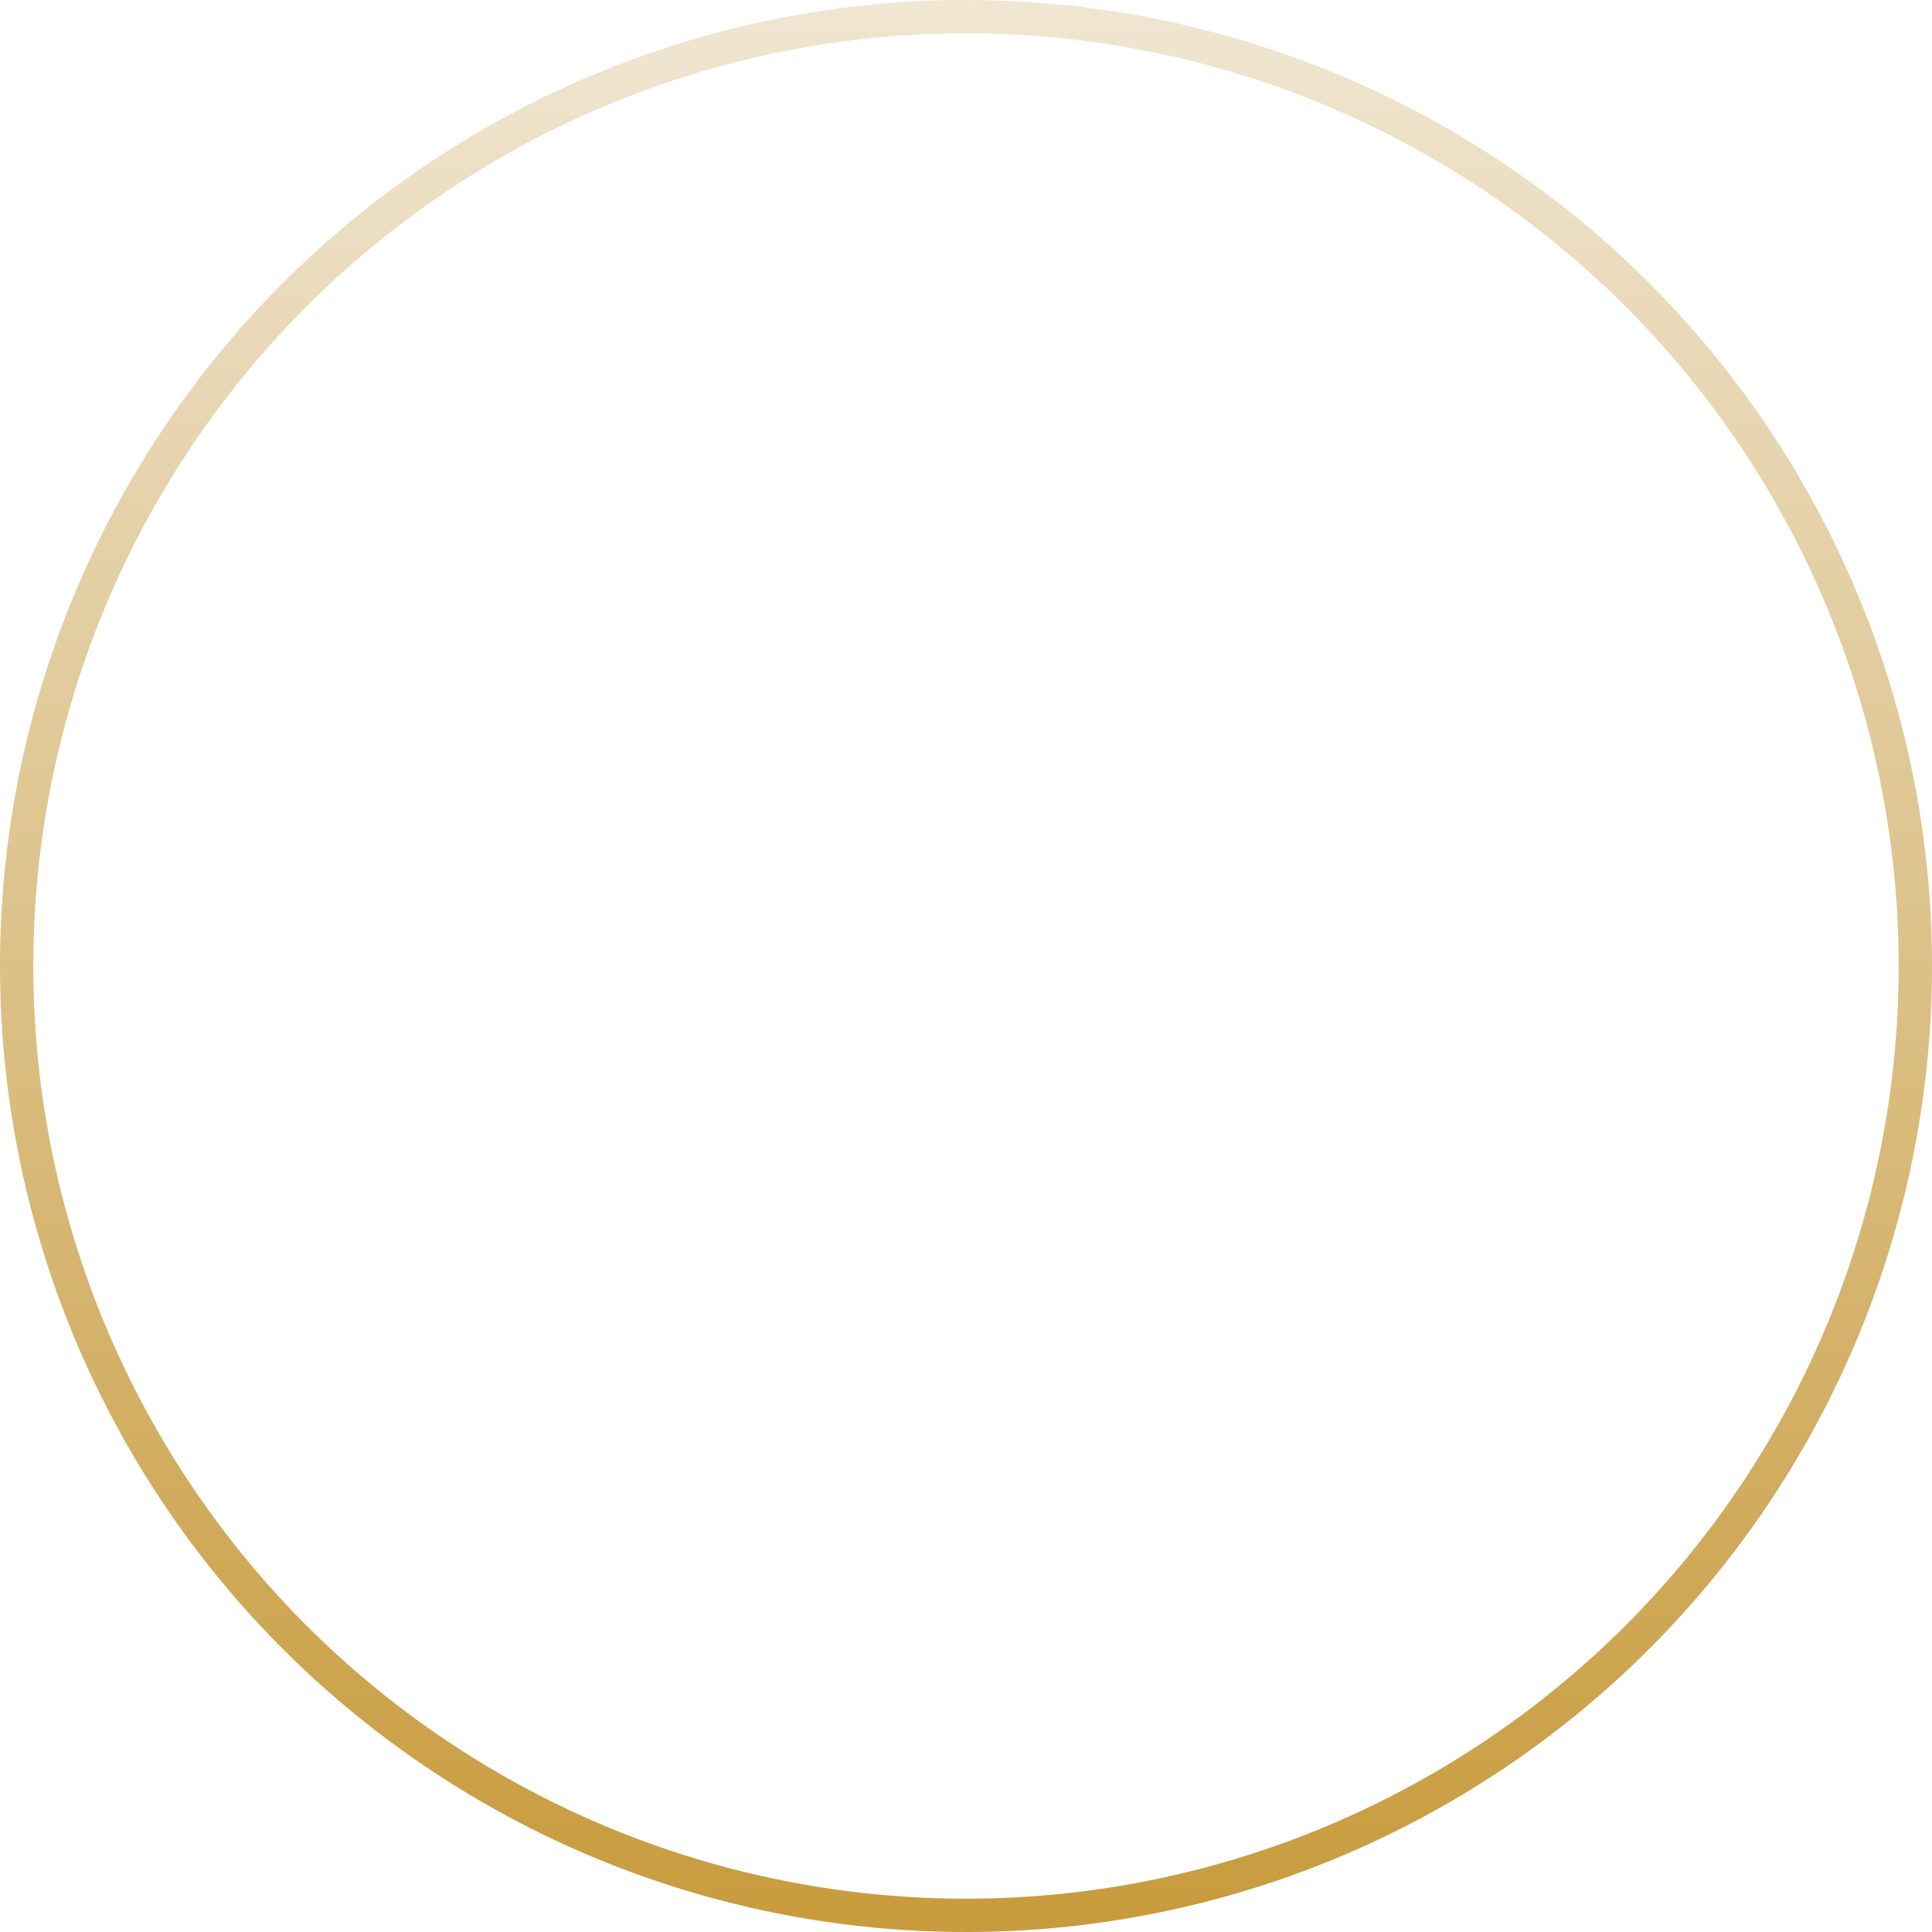 <svg width="116" height="116" viewBox="0 0 116 116" fill="none" xmlns="http://www.w3.org/2000/svg">
<circle cx="58" cy="58" r="57" stroke="url(#paint0_linear_9832_17682)" stroke-width="2"/>
<defs>
<linearGradient id="paint0_linear_9832_17682" x1="58" y1="0" x2="58" y2="116" gradientUnits="userSpaceOnUse">
<stop stop-color="#F0E6D2"/>
<stop offset="1" stop-color="#C89B3C"/>
</linearGradient>
</defs>
</svg>
